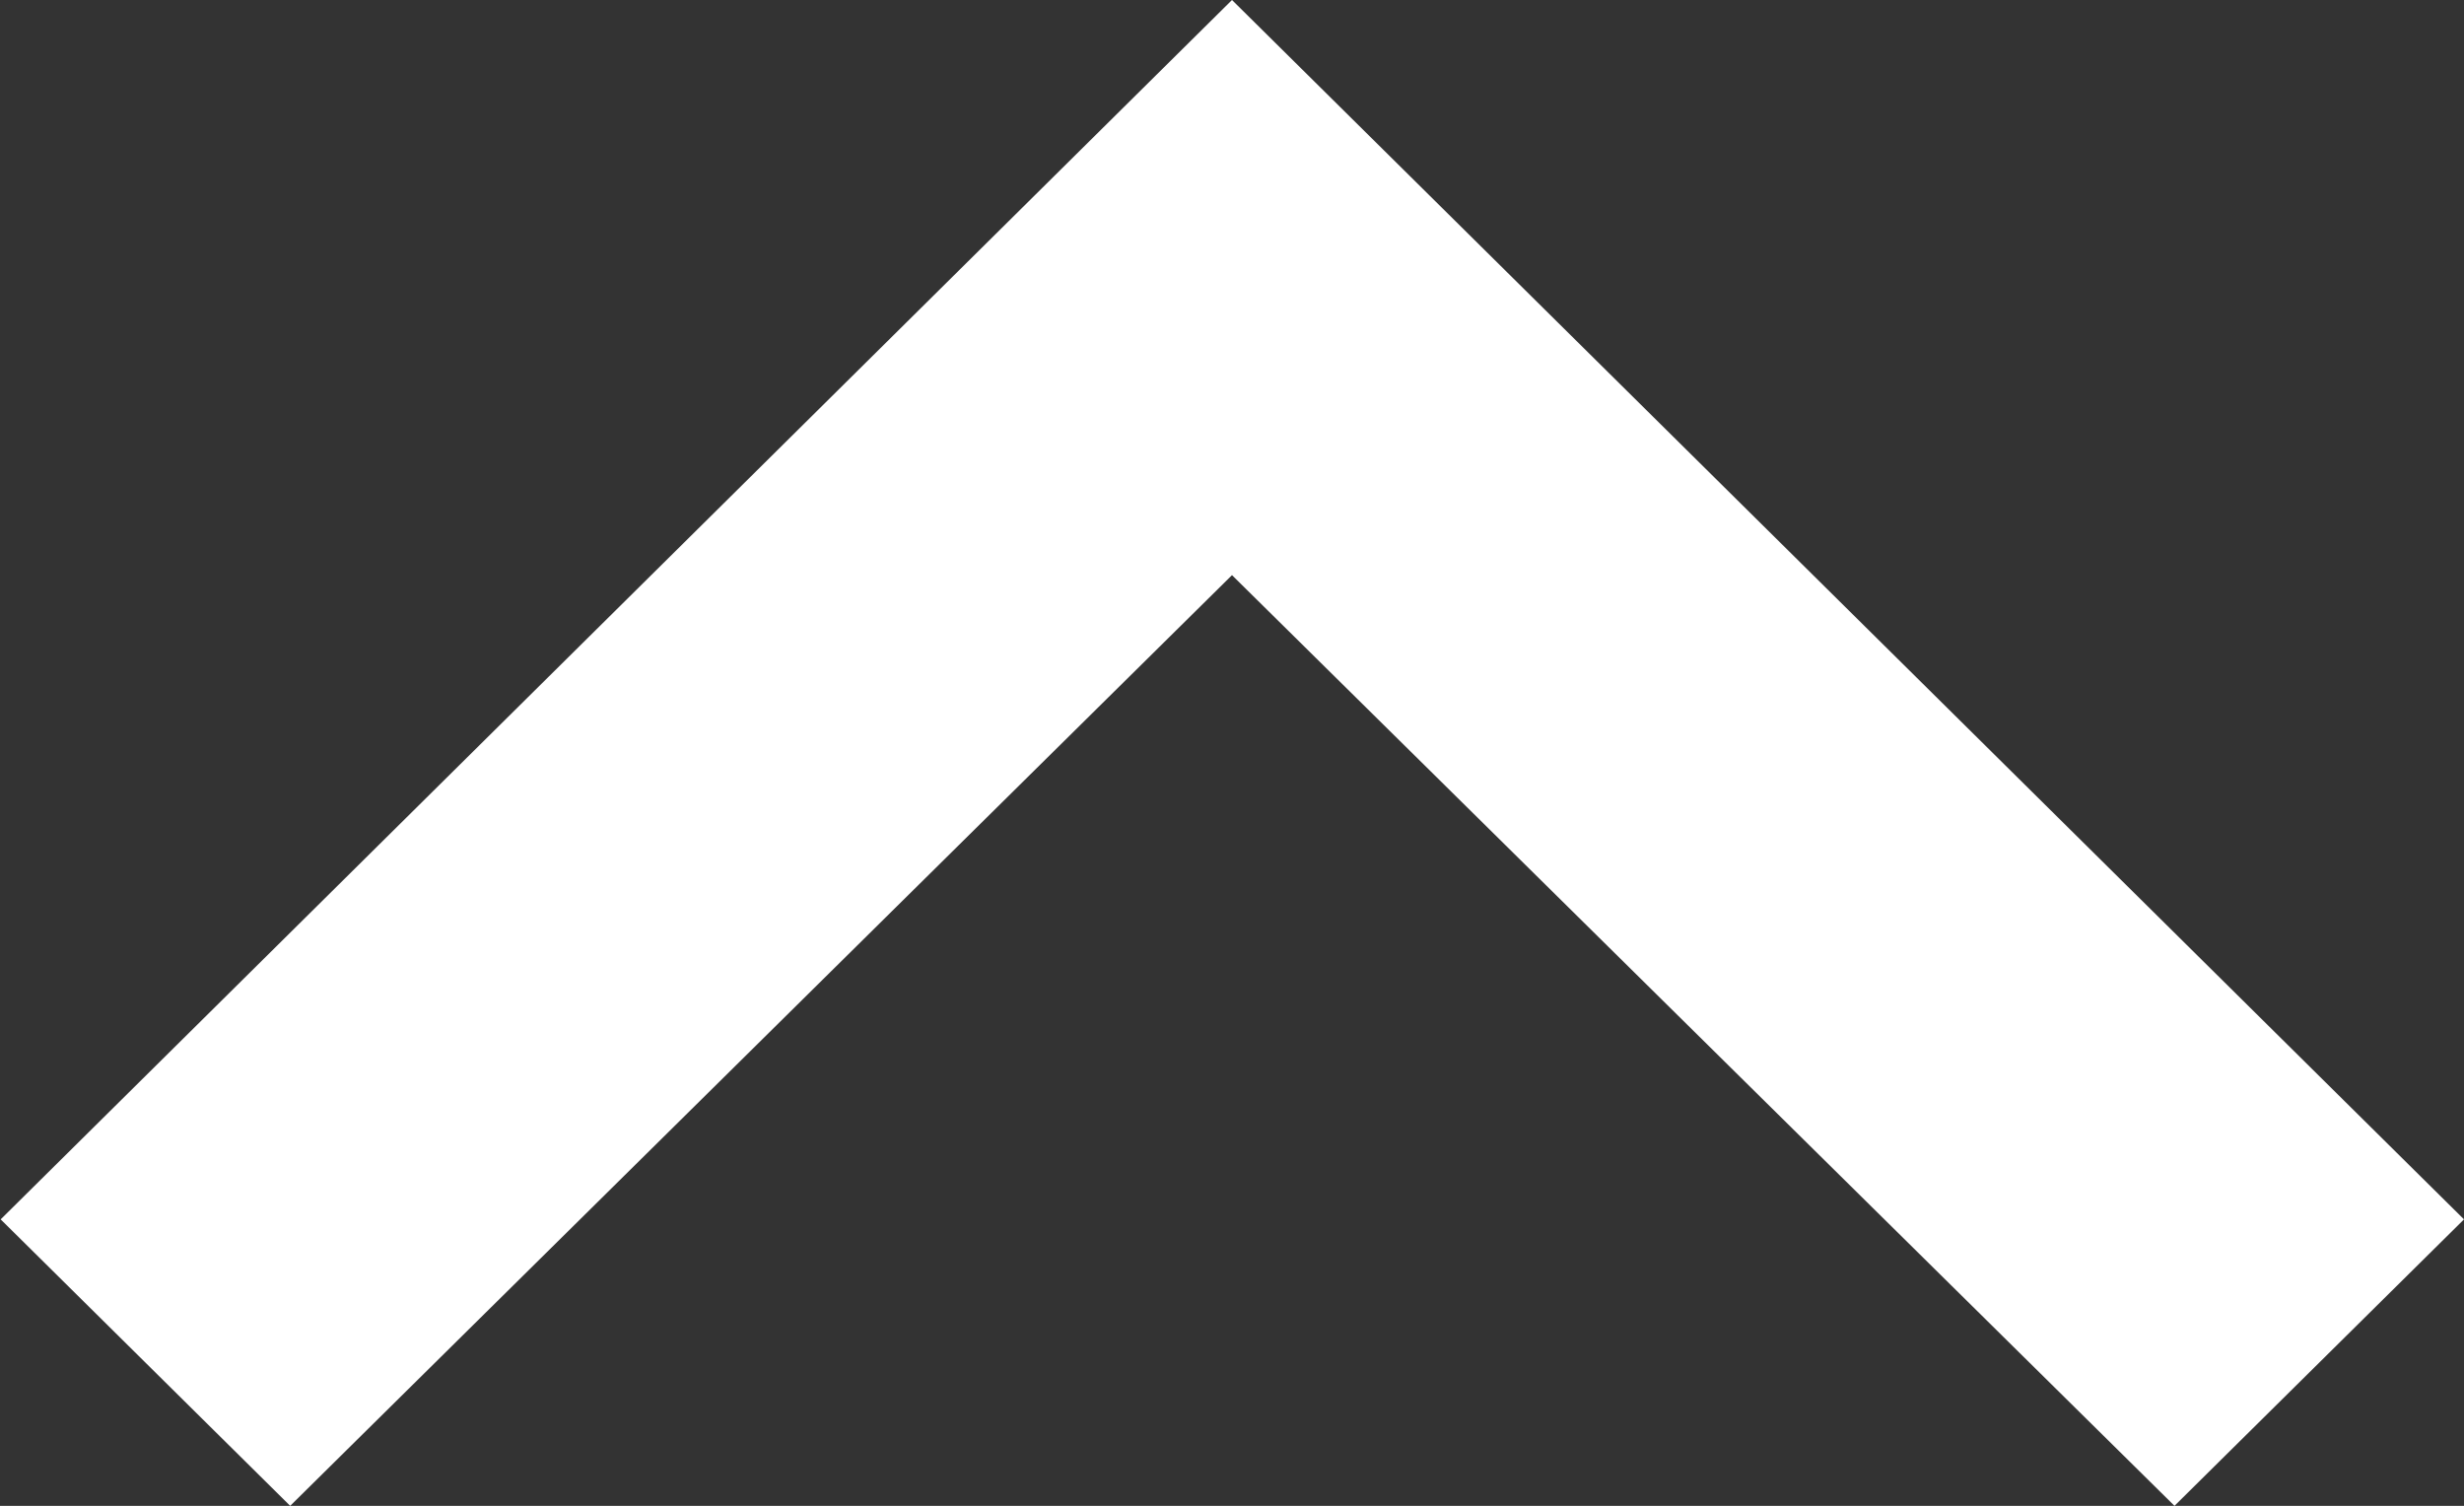 <svg xmlns="http://www.w3.org/2000/svg" width="14.622" height="8.936" viewBox="0 0 14.622 8.936">
  <rect x="0" y="0" width="14.622" height="8.936" fill="#333333" stroke="none"/>
  <path id="Icon_material-keyboard-arrow-down" data-name="Icon material-keyboard-arrow-down" d="M1.718,0,7.311,5.523,12.9,0l1.718,1.7L7.311,8.936,0,1.7Z" transform="translate(14.622 8.936) rotate(180)" fill="#fff"/>
</svg>
